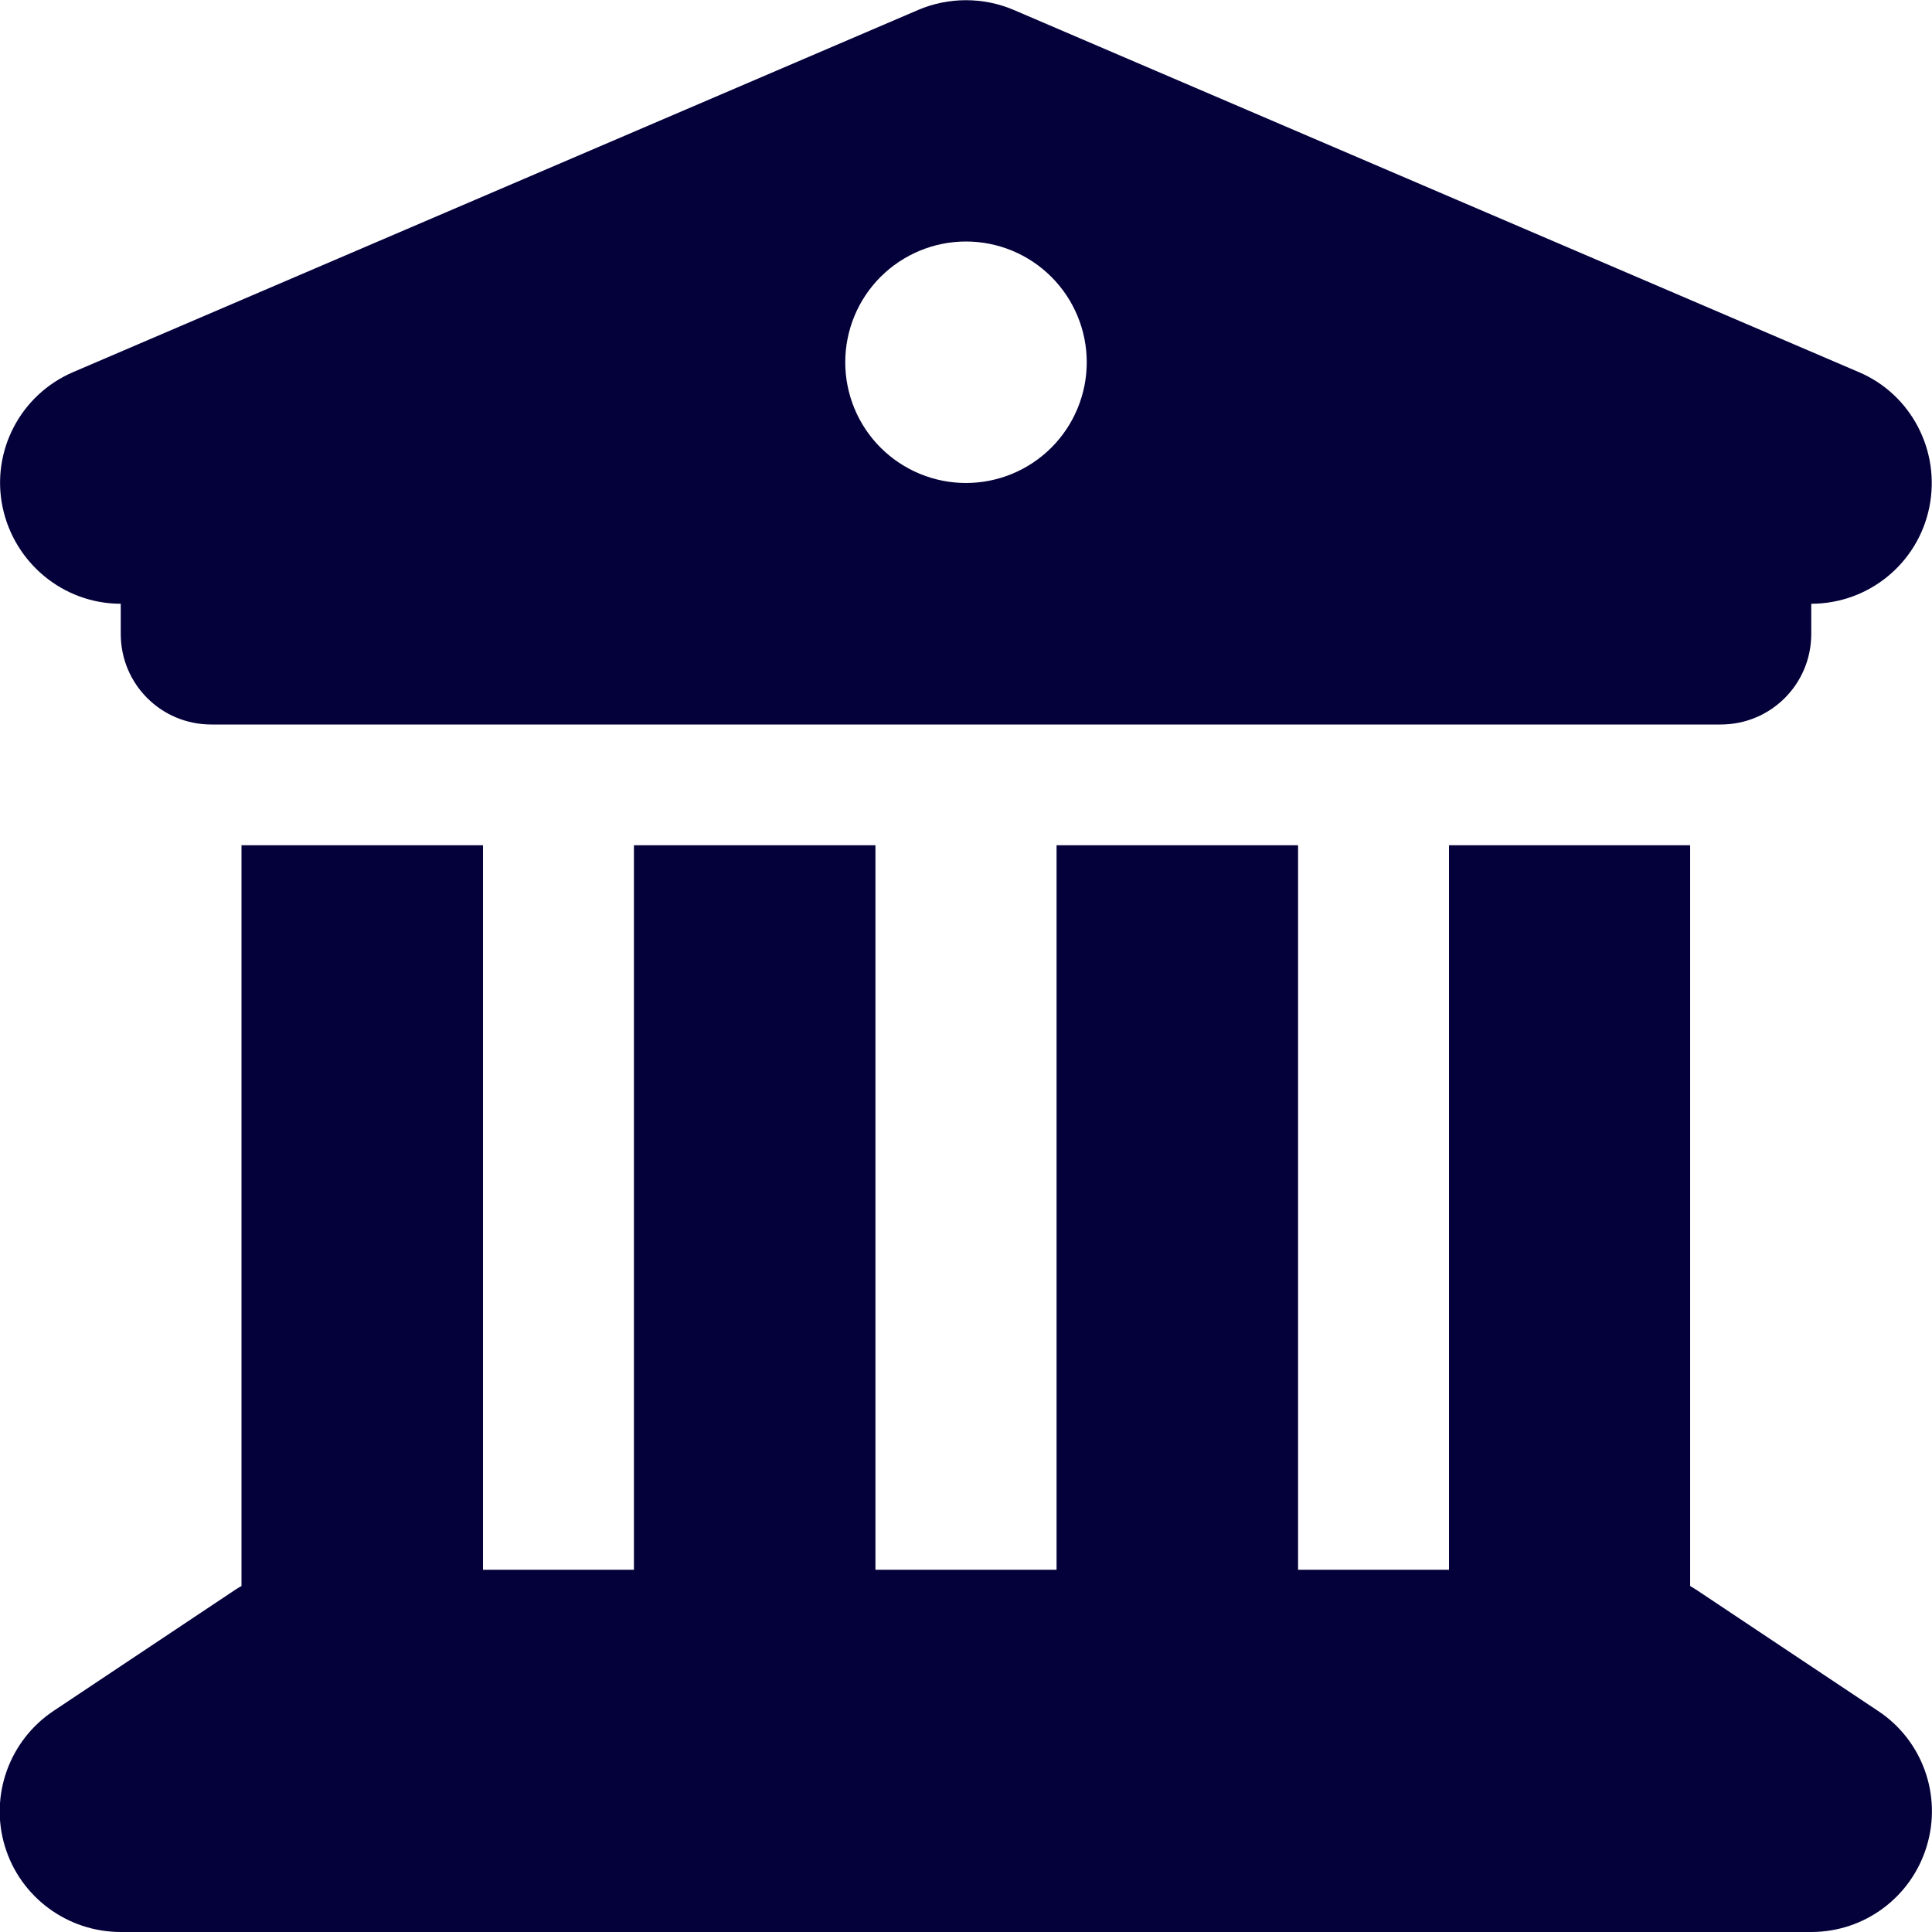 <svg width="32" height="32" viewBox="0 0 32 32" fill="none" xmlns="http://www.w3.org/2000/svg">
    <g clip-path="url(#clip0_233_16116)">
        <path d="M15.212 0.163L1.212 6.163C0.337 6.538 -0.15 7.475 0.043 8.4C0.237 9.325 1.05 10 2 10V10.5C2 11.331 2.668 12 3.5 12H28.5C29.331 12 30 11.331 30 10.5V10C30.95 10 31.768 9.331 31.956 8.4C32.144 7.469 31.656 6.531 30.787 6.163L16.787 0.163C16.287 -0.05 15.712 -0.05 15.212 0.163ZM8 14H4V26.269C3.962 26.288 3.925 26.313 3.887 26.338L0.887 28.338C0.156 28.825 -0.175 29.738 0.081 30.581C0.337 31.425 1.119 32 2 32H30C30.881 32 31.656 31.425 31.912 30.581C32.169 29.738 31.843 28.825 31.106 28.338L28.106 26.338C28.069 26.313 28.031 26.294 27.994 26.269V14H24V26H21.5V14H17.5V26H14.5V14H10.5V26H8V14ZM16 4C16.53 4 17.039 4.211 17.414 4.586C17.789 4.961 18 5.47 18 6C18 6.53 17.789 7.039 17.414 7.414C17.039 7.789 16.53 8 16 8C15.469 8 14.961 7.789 14.585 7.414C14.21 7.039 14 6.53 14 6C14 5.47 14.21 4.961 14.585 4.586C14.961 4.211 15.469 4 16 4Z" fill="#04003A"/>
    </g>
    <defs>
        <clipPath id="clip0_233_16116">
            <rect width="32" height="32" fill="white"/>
        </clipPath>
    </defs>
</svg>
